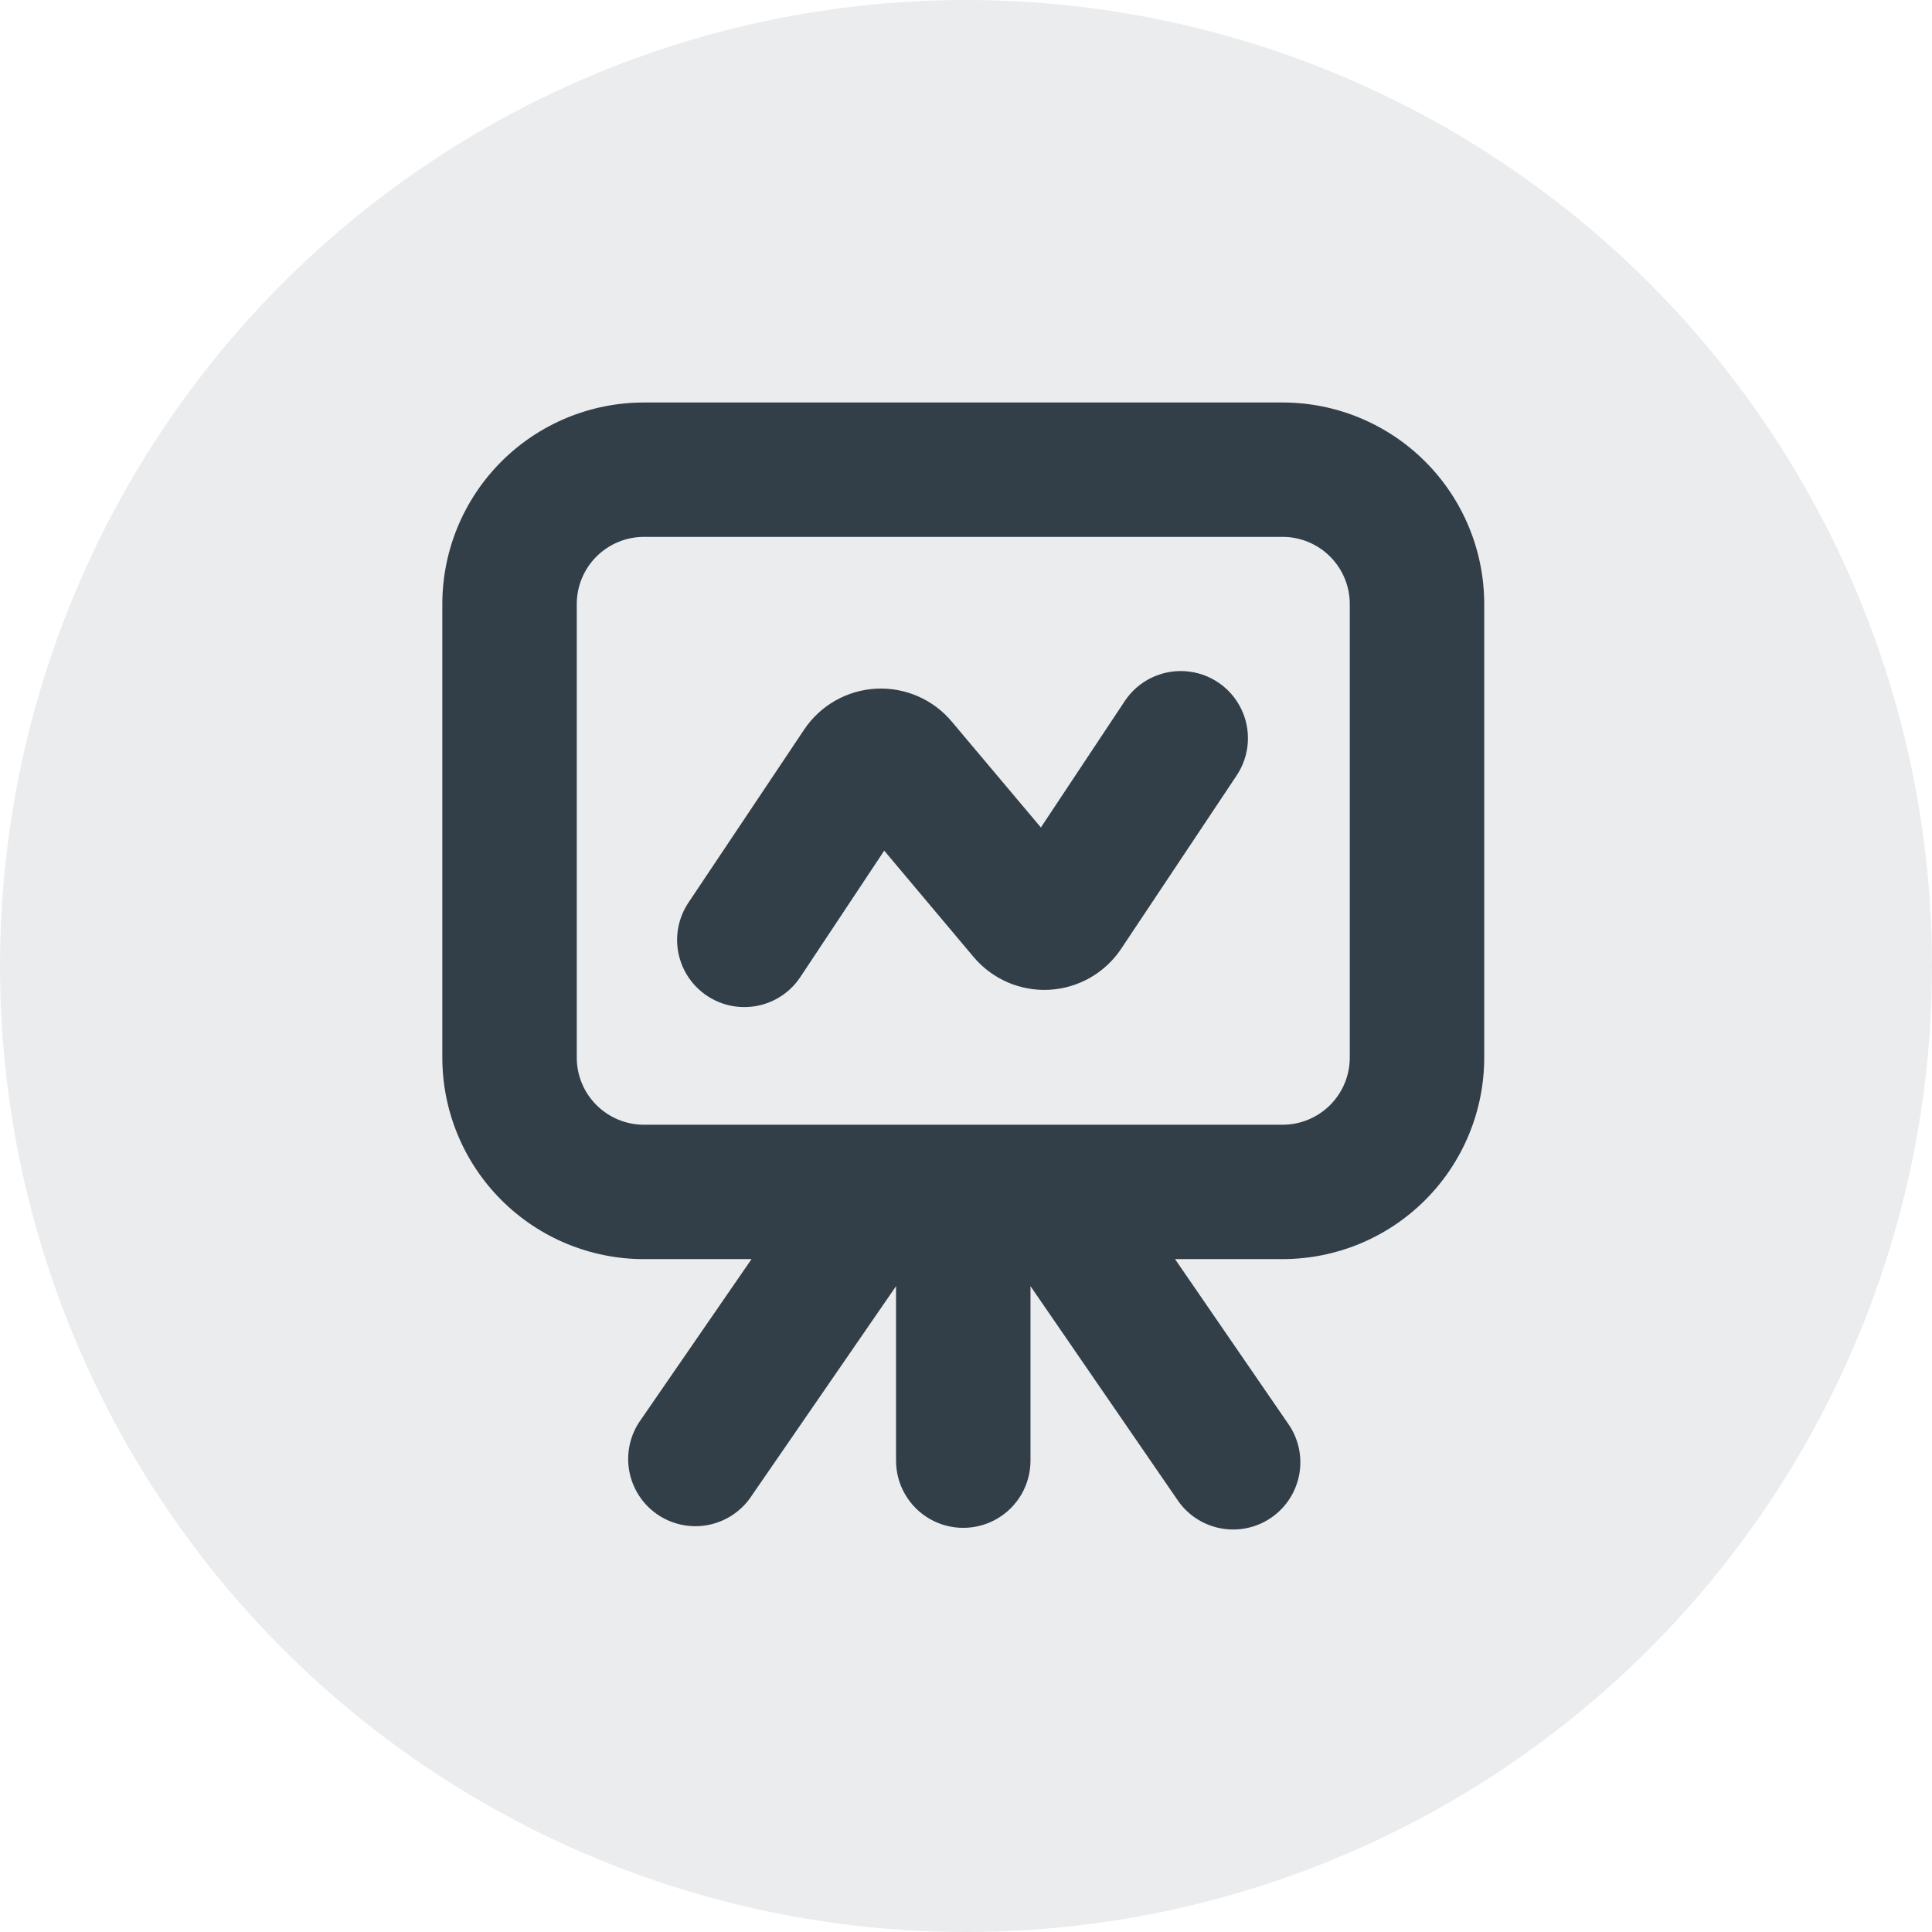 <?xml version="1.0" encoding="UTF-8"?>
<svg width="96px" height="96px" viewBox="0 0 96 96" version="1.1" xmlns="http://www.w3.org/2000/svg" xmlns:xlink="http://www.w3.org/1999/xlink">
    <title>Pres</title>
    <g id="V2_Feb23_Additions_V2" stroke="none" stroke-width="1" fill="none" fill-rule="evenodd">
        <g id="V2_Feb23_Additions_02_Resourceshub_A" transform="translate(-705, -2240)" fill="#323E48">
            <g id="Block/Paragraph" transform="translate(0, 96)">
                <g id="Ref" transform="translate(705, 1759)">
                    <g id="Pres" transform="translate(0, 385)">
                        <circle id="Oval" fill-opacity="0.1" cx="48" cy="48" r="48"></circle>
                        <g id="Brand/Icon/Speed" transform="translate(21.979, 20)" fill-rule="nonzero">
                            <g id="noun-business-presentation-4518724" transform="translate(-0, -0)">
                                <path d="M0,32.55 C0,35.206 1.056,37.753 2.935,39.631 C4.814,41.509 7.363,42.565 10.02,42.565 L15.364,42.565 L9.769,50.685 C9.134,51.668 9.059,52.912 9.573,53.963 C10.087,55.015 11.114,55.721 12.281,55.823 C13.447,55.926 14.582,55.411 15.272,54.466 L22.545,43.908 L22.545,52.58 C22.545,53.773 23.182,54.875 24.215,55.471 C25.249,56.067 26.522,56.067 27.555,55.471 C28.589,54.875 29.225,53.773 29.225,52.58 L29.225,43.908 L36.49,54.474 L36.49,54.474 C36.98,55.232 37.756,55.758 38.64,55.935 C39.525,56.112 40.444,55.924 41.187,55.413 C41.931,54.902 42.436,54.112 42.587,53.223 C42.739,52.334 42.525,51.422 41.993,50.693 L36.407,42.564 L41.751,42.564 C44.408,42.564 46.957,41.509 48.836,39.631 C50.715,37.753 51.771,35.205 51.771,32.549 L51.771,10.015 C51.771,7.359 50.715,4.812 48.836,2.933 C46.957,1.055 44.408,0 41.751,0 L10.02,0 C7.363,0 4.814,1.055 2.935,2.933 C1.056,4.812 0,7.359 0,10.015 L0,32.55 Z M6.68,10.015 C6.68,9.13 7.032,8.281 7.658,7.655 C8.285,7.029 9.134,6.677 10.02,6.677 L41.751,6.677 C42.637,6.677 43.486,7.029 44.113,7.655 C44.739,8.281 45.091,9.13 45.091,10.015 L45.091,32.55 C45.091,33.435 44.739,34.284 44.113,34.91 C43.486,35.536 42.637,35.888 41.751,35.888 L10.02,35.888 C9.134,35.888 8.285,35.536 7.658,34.91 C7.032,34.284 6.68,33.435 6.68,32.55 L6.68,10.015 Z" id="Shape"></path>
                                <path d="M13.154,29.481 C13.891,29.972 14.793,30.15 15.662,29.977 C16.53,29.803 17.294,29.292 17.785,28.555 L21.957,22.268 L26.387,27.538 C27.314,28.649 28.712,29.258 30.157,29.181 C31.603,29.103 32.927,28.349 33.73,27.146 L39.47,18.532 C40.132,17.54 40.214,16.271 39.685,15.202 C39.156,14.133 38.097,13.428 36.907,13.351 C35.716,13.274 34.575,13.838 33.914,14.83 L29.742,21.117 L25.32,15.864 C24.393,14.753 22.995,14.144 21.55,14.221 C20.104,14.298 18.78,15.052 17.977,16.256 L12.228,24.853 C11.737,25.589 11.558,26.49 11.731,27.358 C11.905,28.227 12.417,28.99 13.154,29.481 L13.154,29.481 Z" id="Path"></path>
                            </g>
                        </g>
                    </g>
                </g>
            </g>
        </g>
    </g>
</svg>
